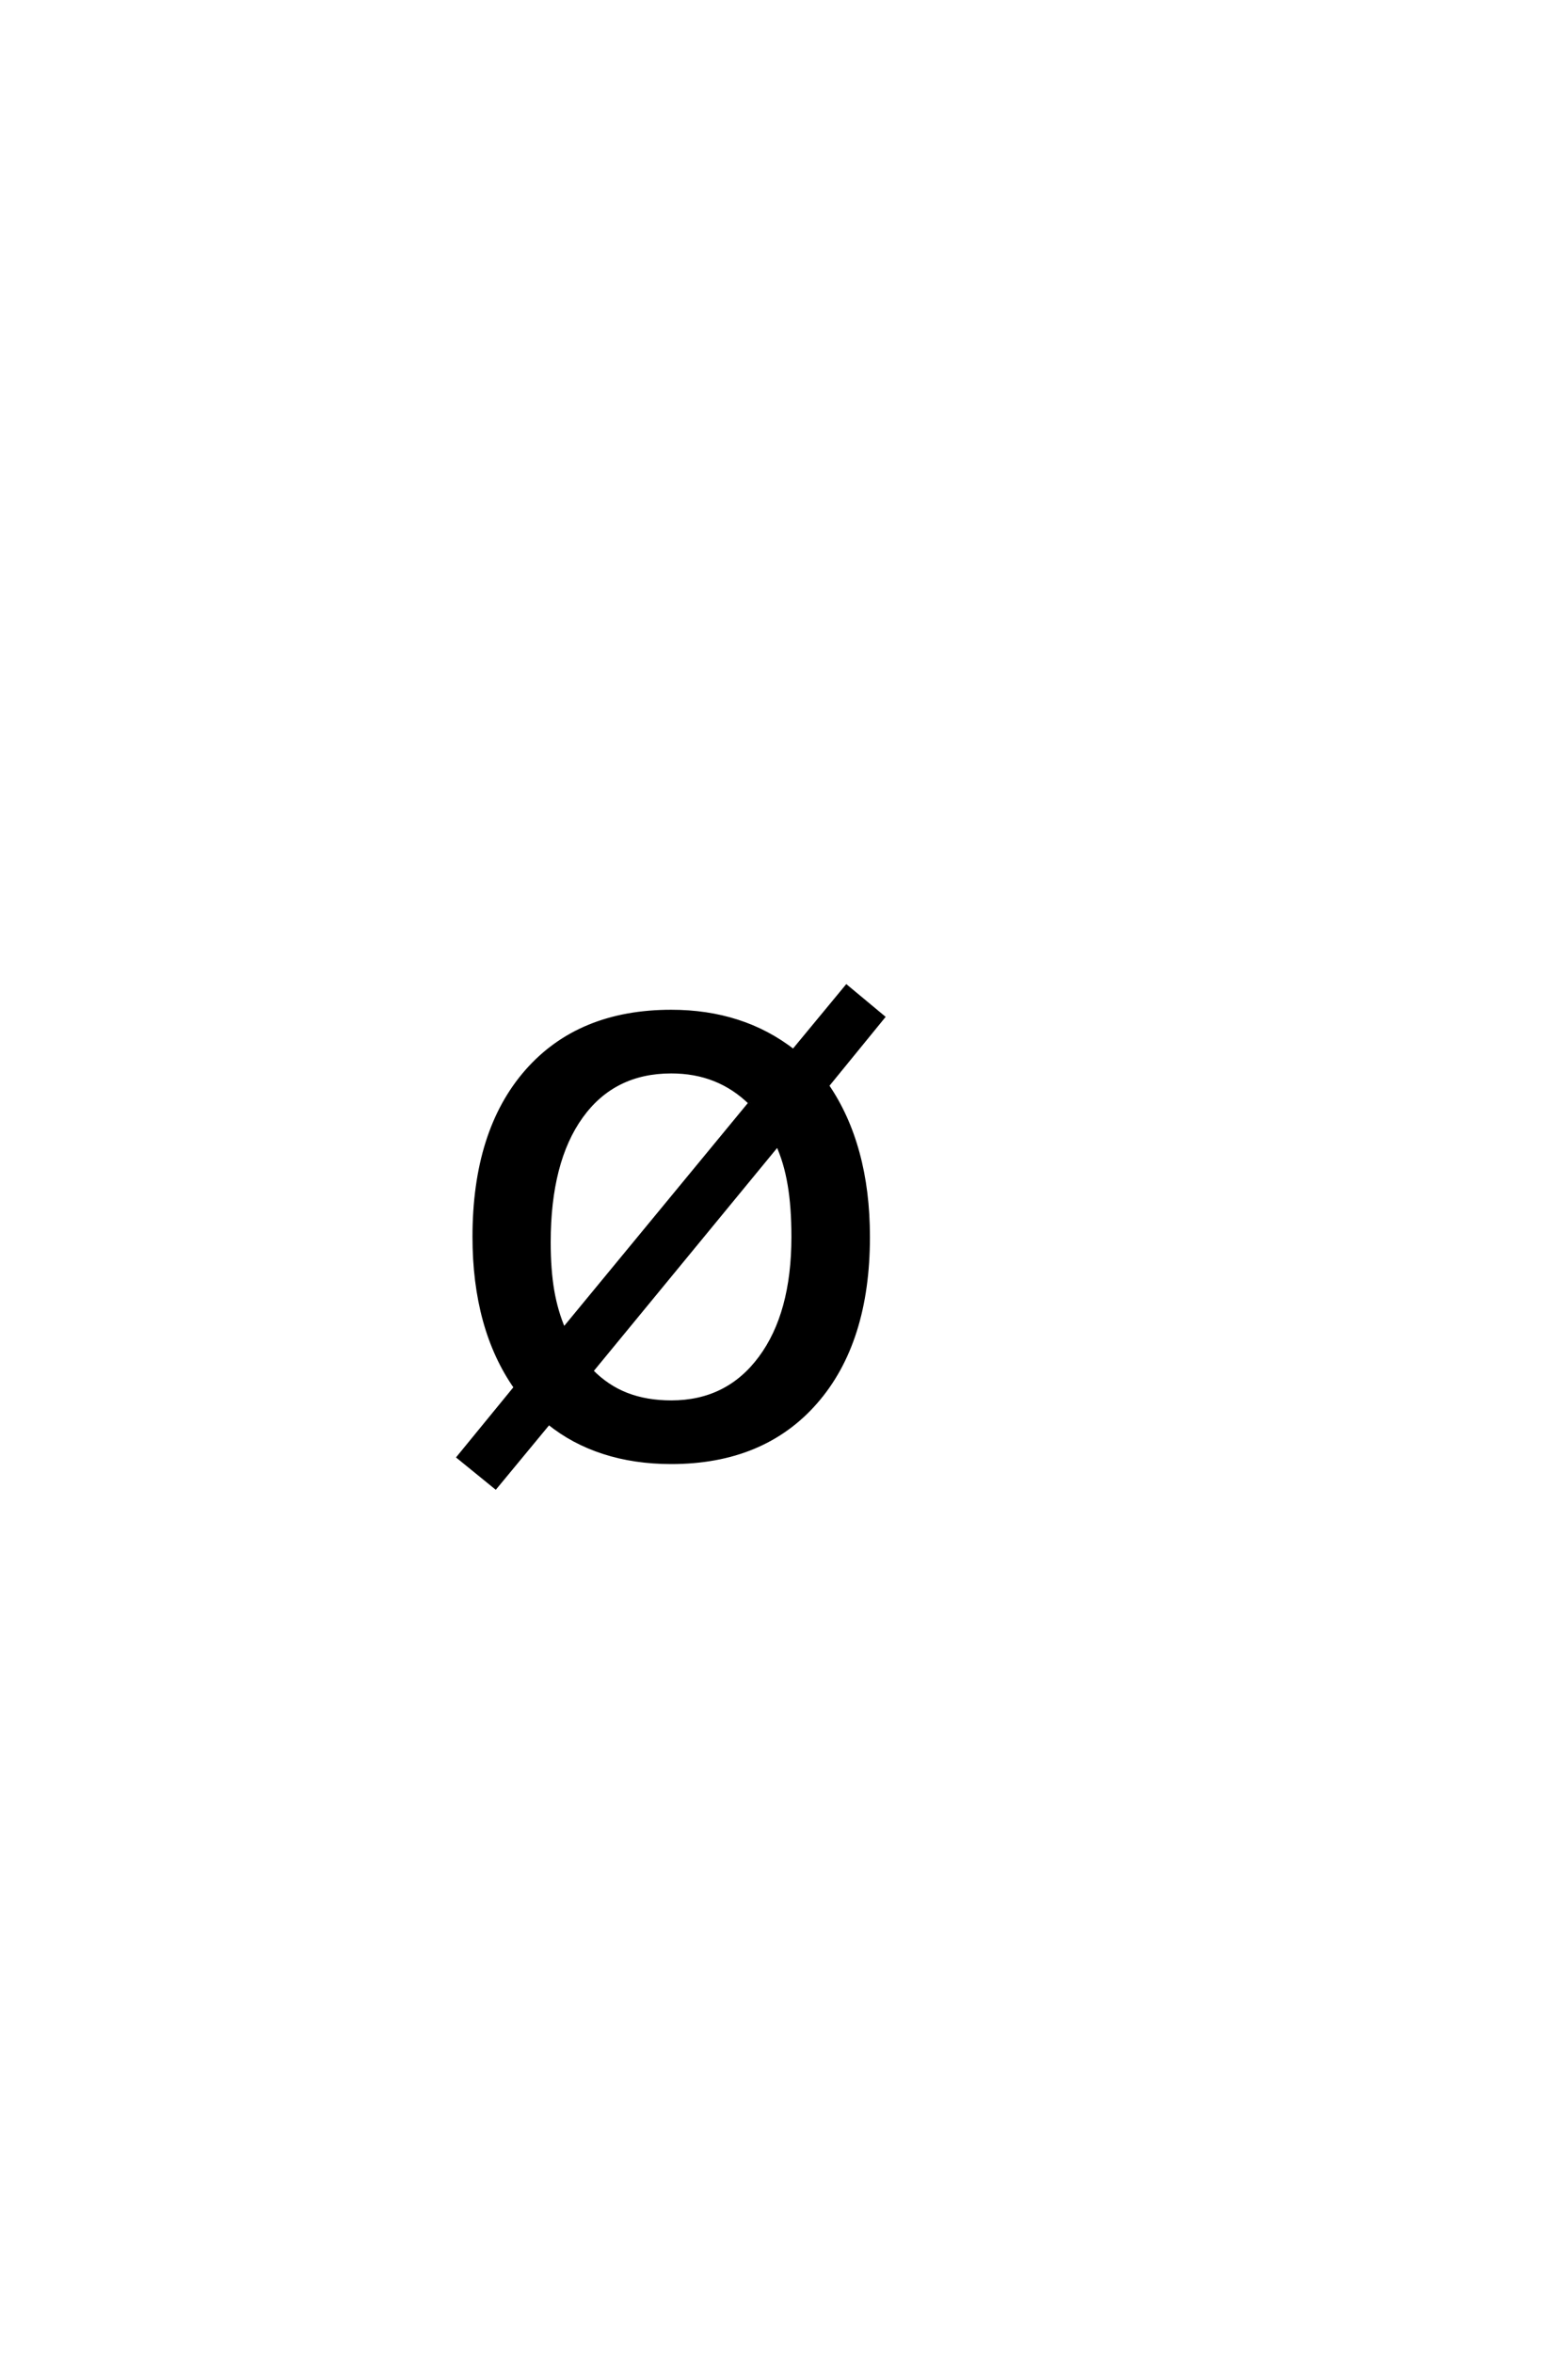 <?xml version='1.0' encoding='UTF-8'?>
<!DOCTYPE svg PUBLIC "-//W3C//DTD SVG 1.0//EN"
"http://www.w3.org/TR/2001/REC-SVG-20010904/DTD/svg10.dtd">

<svg xmlns='http://www.w3.org/2000/svg' version='1.0' width='40.0' height='60.0'>

 <g transform='scale(0.1 -0.1) translate(110.0 -370.0)'>
  <path d='M88.375 78.219
L40.828 20.406
Q44.828 16.312 49.859 14.359
Q54.891 12.406 61.234 12.406
Q75.594 12.406 83.984 23.734
Q92.391 35.062 92.391 54.594
Q92.391 62.312 91.406 68.016
Q90.438 73.734 88.375 78.219
Q90.438 73.734 88.375 78.219
M81.453 88.766
Q77.344 92.781 72.312 94.781
Q67.281 96.781 61.234 96.781
Q46.484 96.781 38.234 85.297
Q29.984 73.828 29.984 53.219
Q29.984 46.188 30.906 40.812
Q31.844 35.453 33.797 30.953
L81.453 88.766
L81.453 88.766
M21.578 16.219
Q16.312 23.734 13.672 33.344
Q11.031 42.969 11.031 54.594
Q11.031 81.547 24.359 96.781
Q37.703 112.016 61.234 112.016
Q70.312 112.016 78.078 109.516
Q85.844 107.031 92.391 101.953
L105.953 118.359
L115.234 110.641
L100.984 93.172
Q106.156 85.641 108.781 75.969
Q111.422 66.312 111.422 54.594
Q111.422 27.734 98.047 12.453
Q84.672 -2.828 61.234 -2.828
Q51.859 -2.828 44 -0.281
Q36.141 2.25 29.984 7.234
L16.406 -9.188
L7.031 -1.562
L21.578 16.219
' style='fill: #000000; stroke: #000000'/>
 </g>
</svg>
